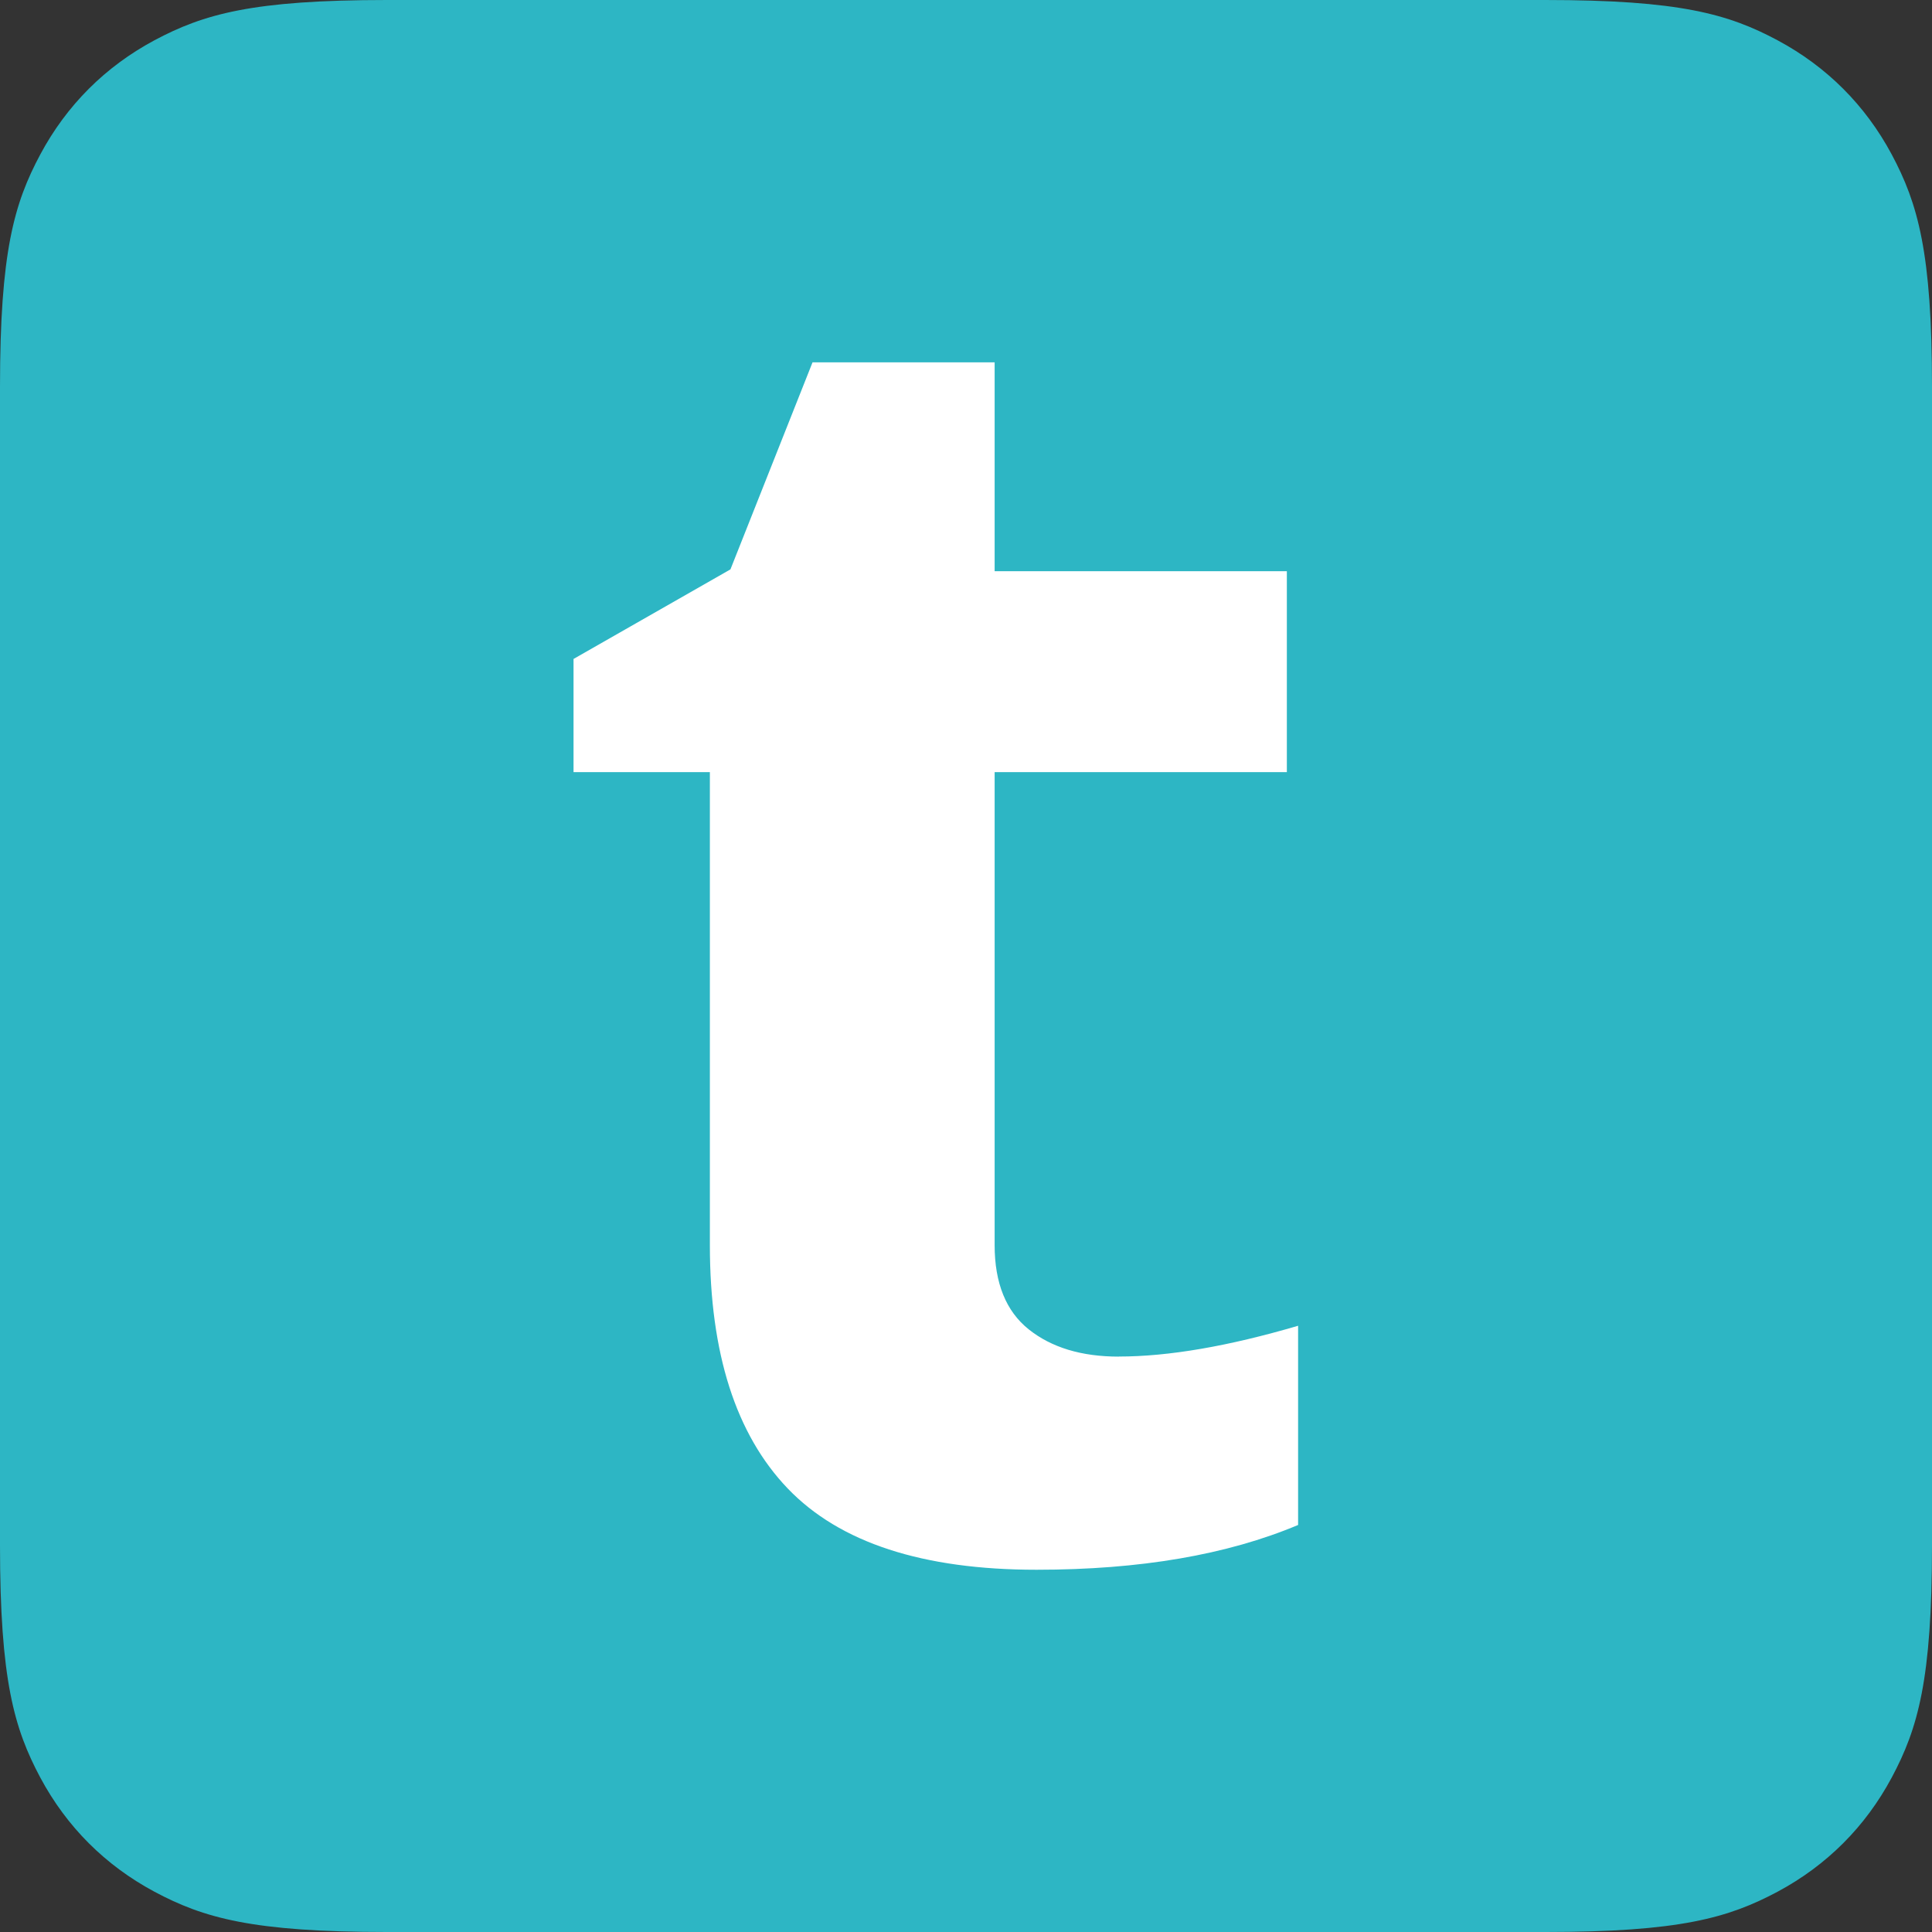 <svg xmlns="http://www.w3.org/2000/svg" width="28" height="28" viewBox="0 0 28 28">
    <rect x="0" y="0" width="28" height="28" fill="#333333" stroke="none"/>
    <g fill="none" fill-rule="evenodd">
        <g>
            <g>
                <path fill="#2DB6C4" d="M5.608 0h16.784c1.95 0 2.657.203 3.37.584.713.382 1.272.941 1.654 1.654.38.713.584 1.42.584 3.37v16.784c0 1.95-.203 2.657-.584 3.37-.382.713-.941 1.272-1.654 1.654-.713.38-1.42.584-3.37.584H5.608c-1.95 0-2.657-.203-3.37-.584-.713-.382-1.272-.941-1.654-1.654-.38-.713-.584-1.42-.584-3.37V5.608c0-1.95.203-2.657.584-3.37.382-.713.941-1.272 1.654-1.654C2.951.204 3.658 0 5.608 0z" transform="translate(-16 -16) translate(16 16)"/>
                <path fill="#FFF" fill-rule="nonzero" d="M16.215 19.66c.721 0 1.587-.149 2.598-.446v2.887c-1.029.433-2.292.649-3.79.649-1.65 0-2.852-.392-3.605-1.176-.753-.785-1.13-1.961-1.13-3.53V11.19H8.312V9.55l2.274-1.298 1.19-3.001h2.639v3.027h4.235v2.912h-4.235v6.855c0 .551.165.958.494 1.221.33.263.764.395 1.306.395z" transform="translate(-16 -16) translate(16 16)"/>
            </g>
        </g>
    </g>
</svg>
